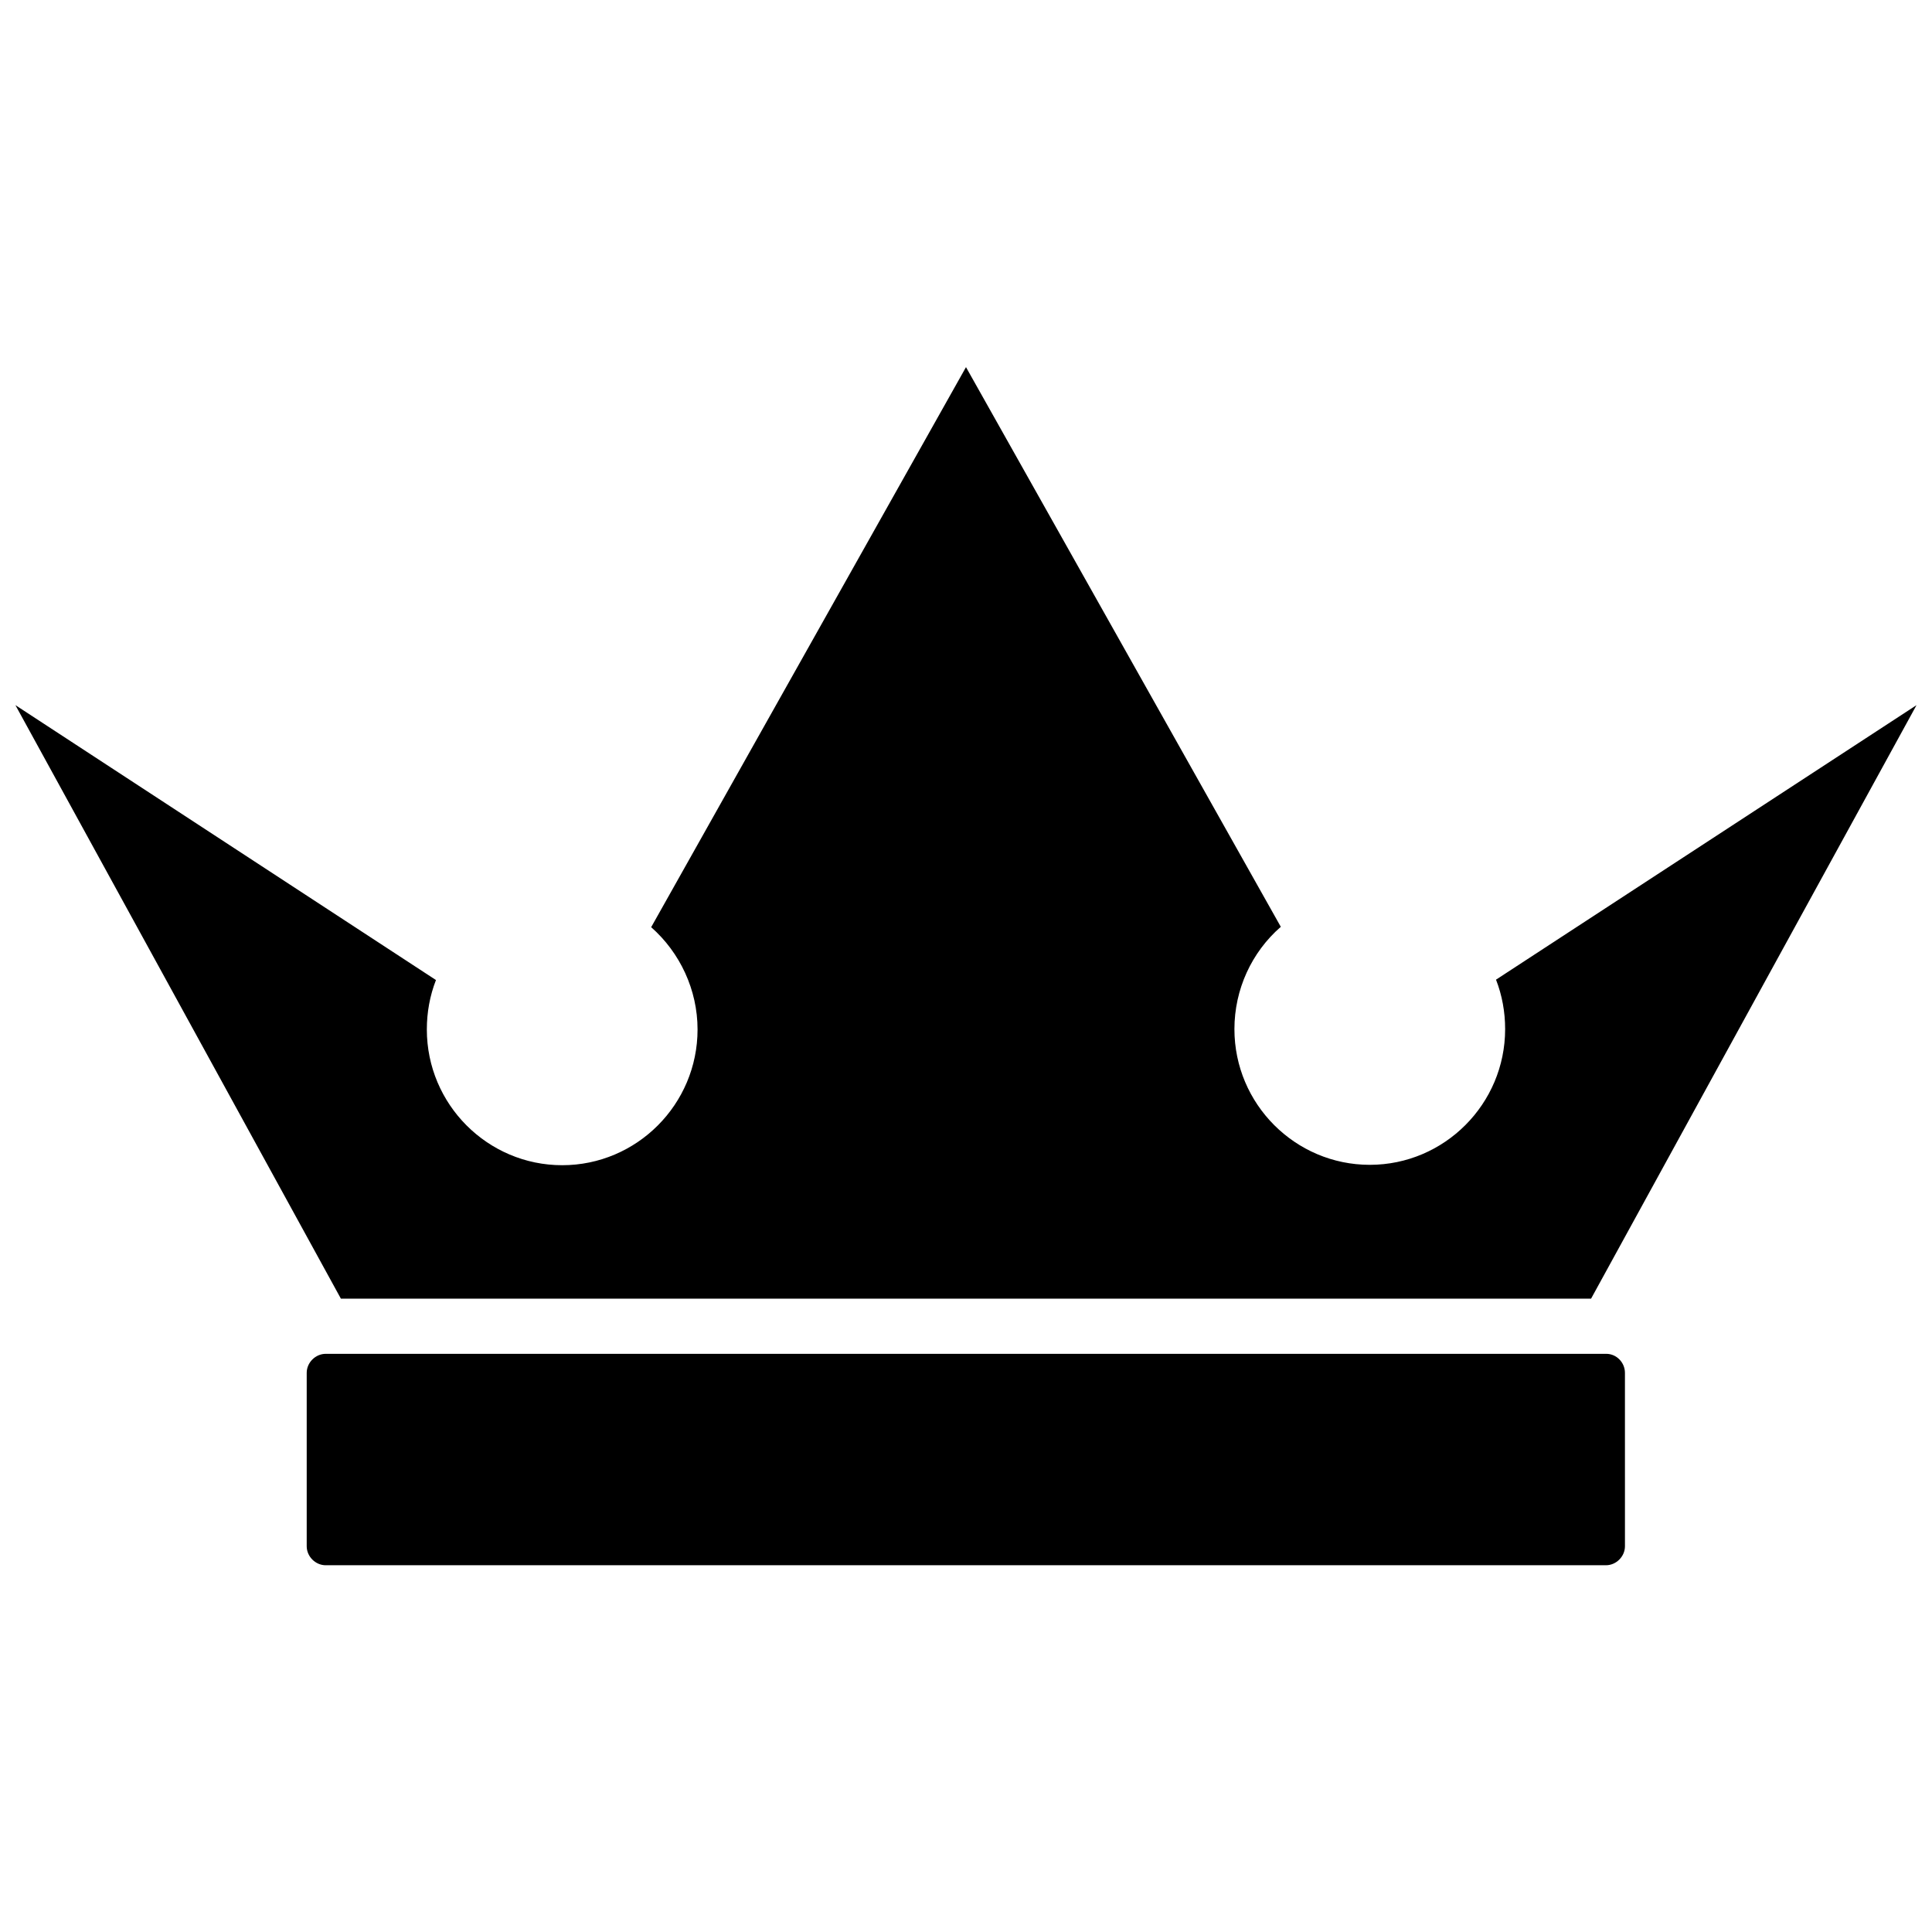 <?xml version="1.0" encoding="UTF-8"?>
<!-- Uploaded to: SVG Repo, www.svgrepo.com, Generator: SVG Repo Mixer Tools -->
<svg width="800px" height="800px" version="1.1" viewBox="144 144 512 512" xmlns="http://www.w3.org/2000/svg">
 <defs>
  <clipPath id="a">
   <path d="m148.09 241h503.81v248h-503.81z"/>
  </clipPath>
 </defs>
 <g clip-path="url(#a)">
  <path d="m565.65 488.16 86.25-157.29-111.44 72.75c1.613 4.133 2.418 8.566 2.418 13.098 0 19.852-16.121 35.973-35.871 35.973s-35.871-16.121-35.871-35.973c0-10.48 4.535-20.355 12.293-27.105l-83.43-148.32-83.43 148.42c7.656 6.75 12.293 16.625 12.293 27.105 0 19.852-16.121 35.973-35.871 35.973s-35.871-16.121-35.871-35.973c0-4.535 0.805-8.969 2.418-13.098l-111.45-72.852 86.254 157.29z"/>
 </g>
 <path d="m569.68 502.78h-339.36c-2.719 0-5.039 2.316-5.039 5.039v45.949c0 2.719 2.316 5.039 5.039 5.039h339.27c2.719 0 5.039-2.316 5.039-5.039l-0.004-45.953c0-2.719-2.215-5.035-4.938-5.035z"/>
</svg>